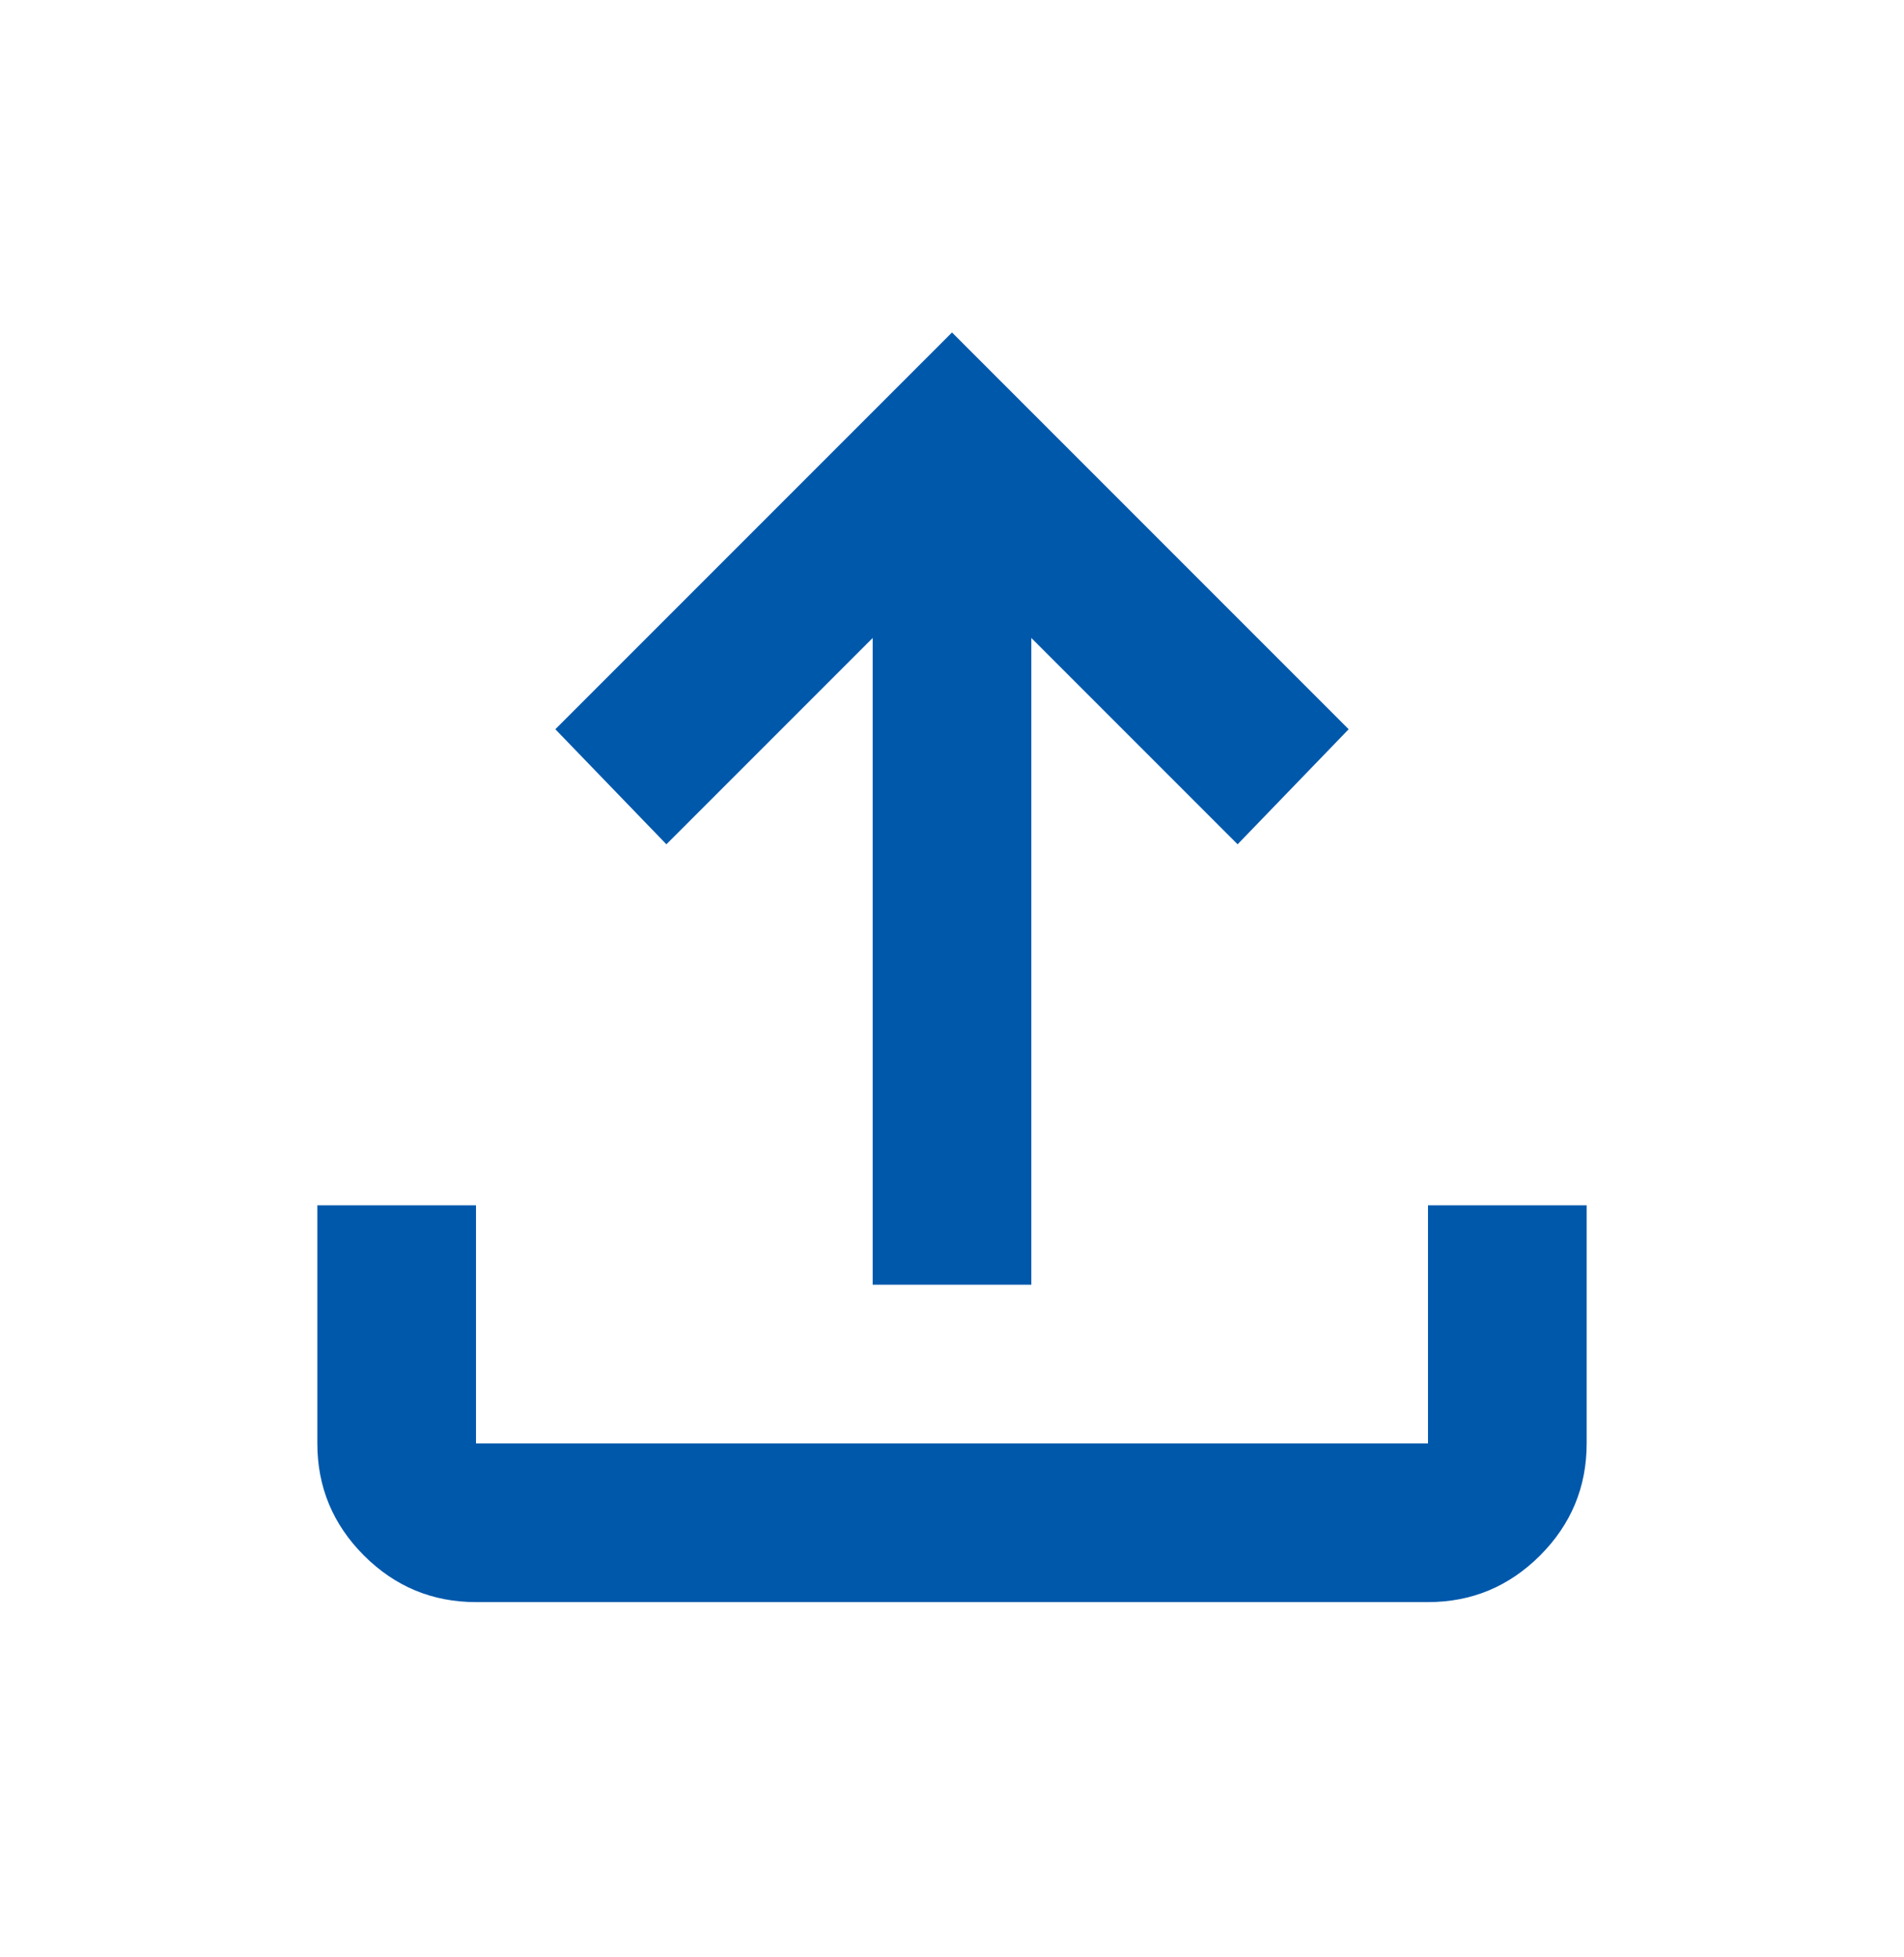 <svg width="36" height="37" viewBox="0 0 36 37" fill="none" xmlns="http://www.w3.org/2000/svg">
<mask id="mask0_16_79" style="mask-type:alpha" maskUnits="userSpaceOnUse" x="0" y="0" width="36" height="37">
<rect y="0.285" width="36" height="36" fill="#D9D9D9"/>
</mask>
<g mask="url(#mask0_16_79)">
<path d="M16.5 24.285V12.06L12.6 15.96L10.5 13.785L18 6.285L25.5 13.785L23.4 15.96L19.5 12.06V24.285H16.5ZM9 30.285C8.175 30.285 7.469 29.991 6.881 29.404C6.294 28.816 6 28.11 6 27.285V22.785H9V27.285H27V22.785H30V27.285C30 28.11 29.706 28.816 29.119 29.404C28.531 29.991 27.825 30.285 27 30.285H9Z" fill="#0058AB"/>
</g>
</svg>
